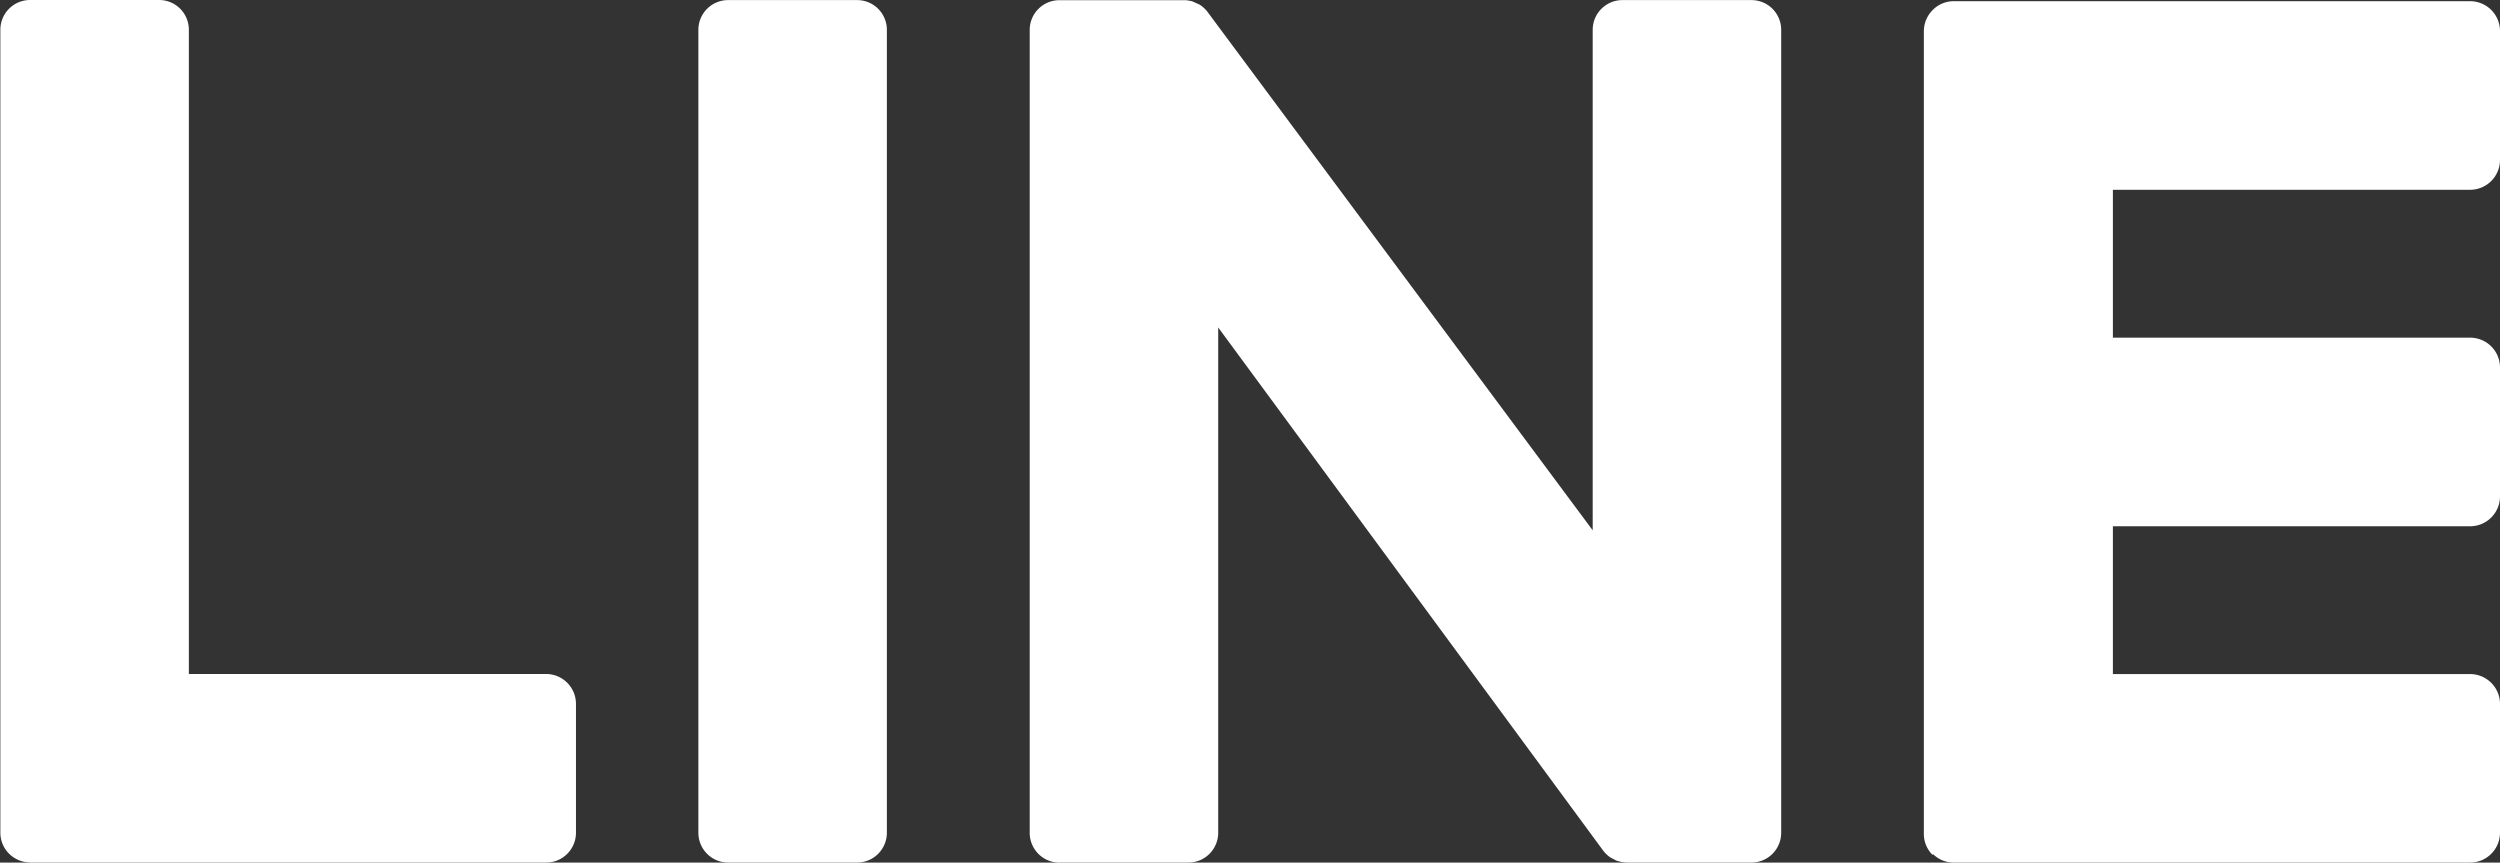 <svg xmlns="http://www.w3.org/2000/svg" viewBox="0 0 27.163 9.372">
  <rect x="0" y="0" width="27.163" height="9.372" fill="#333333" stroke="none"/>
  <g id="グループ_49" data-name="グループ 49" transform="translate(-946.988 -4384.306)">
    <path id="パス_118" data-name="パス 118" d="M954.9,4393.678h1.4a.324.324,0,0,0,.324-.323v-8.725a.323.323,0,0,0-.324-.323h-1.4a.323.323,0,0,0-.324.323v8.725a.324.324,0,0,0,.324.323" fill="#fff"/>
    <path id="パス_119" data-name="パス 119" d="M958.5,4393.678h1.4a.324.324,0,0,0,.324-.323v-5.491l4.177,5.676a.336.336,0,0,0,.082.081l.064.034a.2.2,0,0,0,.032.01.338.338,0,0,0,.088.013h1.35a.324.324,0,0,0,.324-.323v-8.725a.323.323,0,0,0-.324-.323h-1.4a.323.323,0,0,0-.324.323v5.438l-4.172-5.615a.275.275,0,0,0-.027-.035l-.021-.022-.024-.021-.024-.017-.086-.039-.061-.011H958.5a.323.323,0,0,0-.324.323v8.725a.324.324,0,0,0,.324.323" fill="#fff"/>
    <path id="パス_120" data-name="パス 120" d="M947.311,4393.678h5.611a.324.324,0,0,0,.324-.324v-1.4a.325.325,0,0,0-.324-.325H949.04v-7a.323.323,0,0,0-.324-.323h-1.4a.323.323,0,0,0-.324.323v8.724a.322.322,0,0,0,.09.224.33.33,0,0,0,.233.1" fill="#fff"/>
    <path id="パス_121" data-name="パス 121" d="M967.995,4393.59a.317.317,0,0,0,.221.088h5.611a.325.325,0,0,0,.324-.324v-1.4a.325.325,0,0,0-.324-.324h-3.882v-1.606h3.882a.325.325,0,0,0,.324-.325v-1.4a.324.324,0,0,0-.324-.324h-3.882v-1.607h3.882a.325.325,0,0,0,.324-.324v-1.4a.325.325,0,0,0-.324-.325h-5.611a.32.32,0,0,0-.225.092.328.328,0,0,0-.1.232v8.724a.32.32,0,0,0,.091.224Z" fill="#fff"/>
  </g>
</svg>
